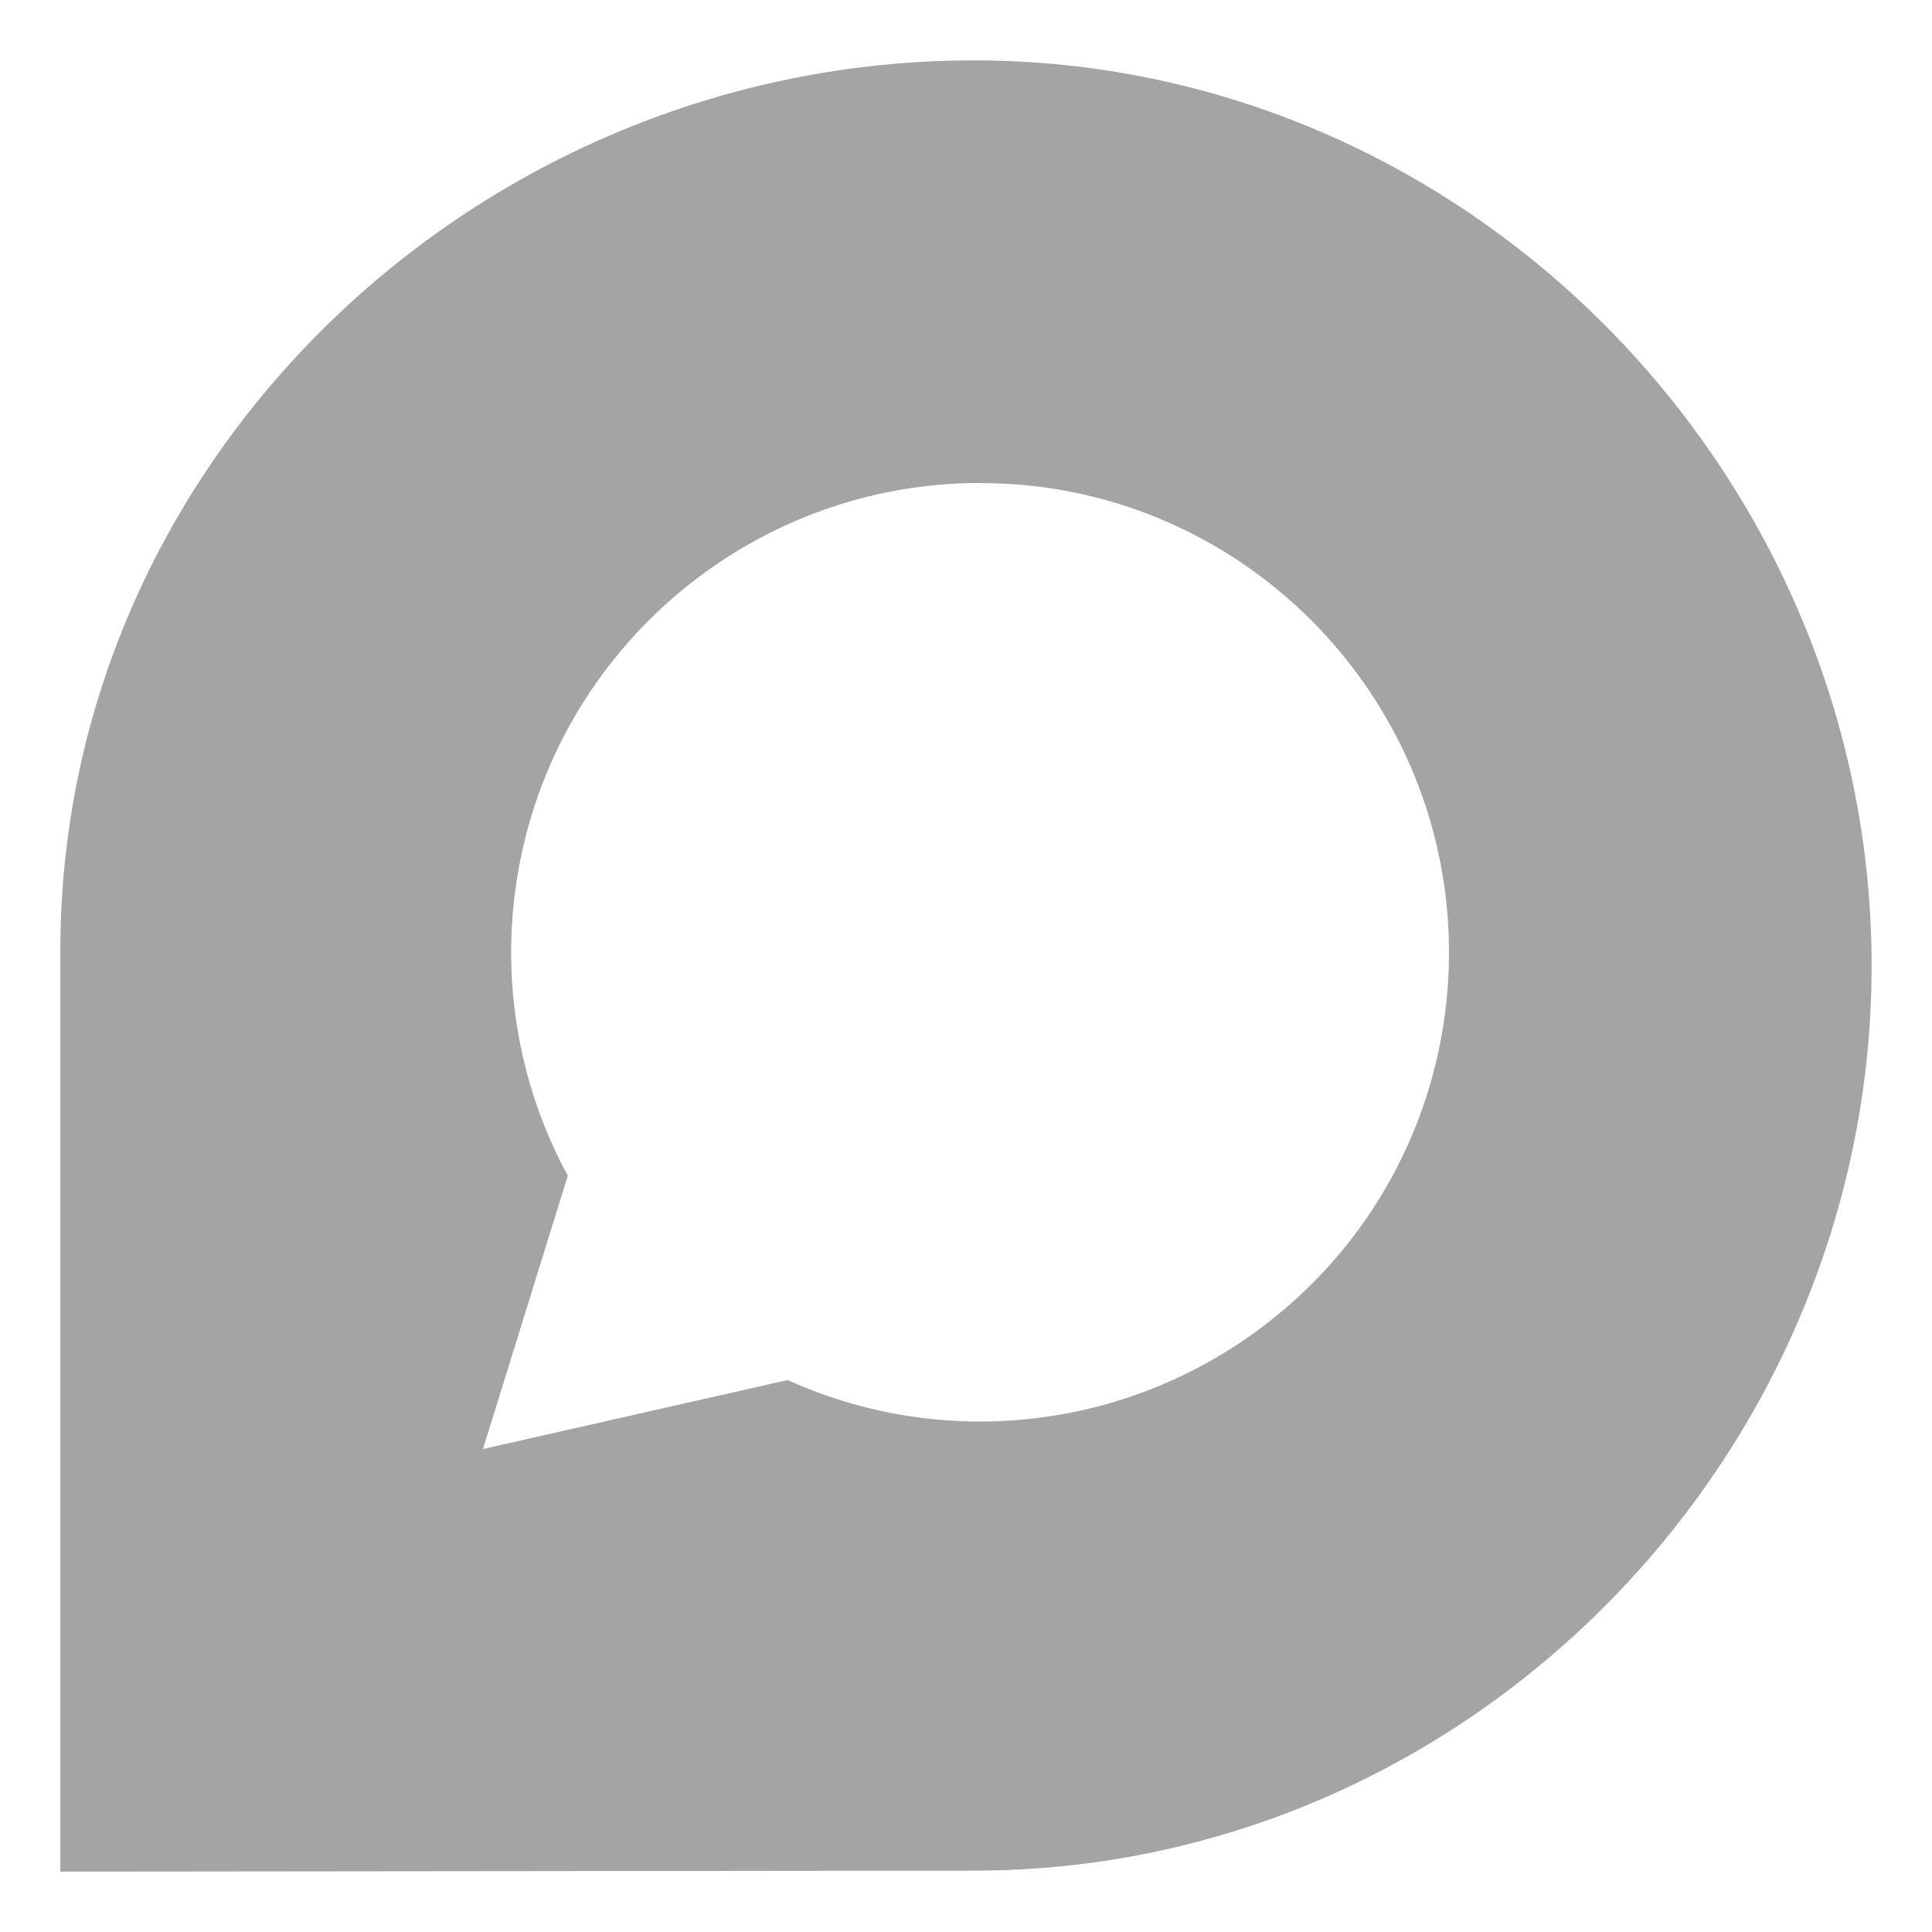 <svg width="16" height="16" viewBox="0 0 16 16" fill="none" xmlns="http://www.w3.org/2000/svg">
<path fill-rule="evenodd" clip-rule="evenodd" d="M0.5 7.869C0.5 3.8 3.958 0.5 8.064 0.5C12.167 0.5 15.5 3.928 15.5 7.997C15.5 12.067 12.169 15.492 8.062 15.492L0.5 15.5V7.869ZM8.775 11.716C9.537 11.585 10.244 11.227 10.805 10.69C11.364 10.156 11.75 9.465 11.913 8.707C12.076 7.948 12.009 7.157 11.72 6.438C11.428 5.716 10.929 5.099 10.288 4.665C9.646 4.23 8.892 3.999 8.119 4.001L8.115 4C7.444 4 6.785 4.174 6.201 4.507C5.616 4.839 5.127 5.319 4.78 5.898C4.436 6.476 4.248 7.134 4.234 7.807C4.22 8.481 4.382 9.146 4.702 9.737L4 12L6.523 11.429C7.229 11.748 8.013 11.848 8.775 11.716Z" fill="#A4A4A4"/>
</svg>
